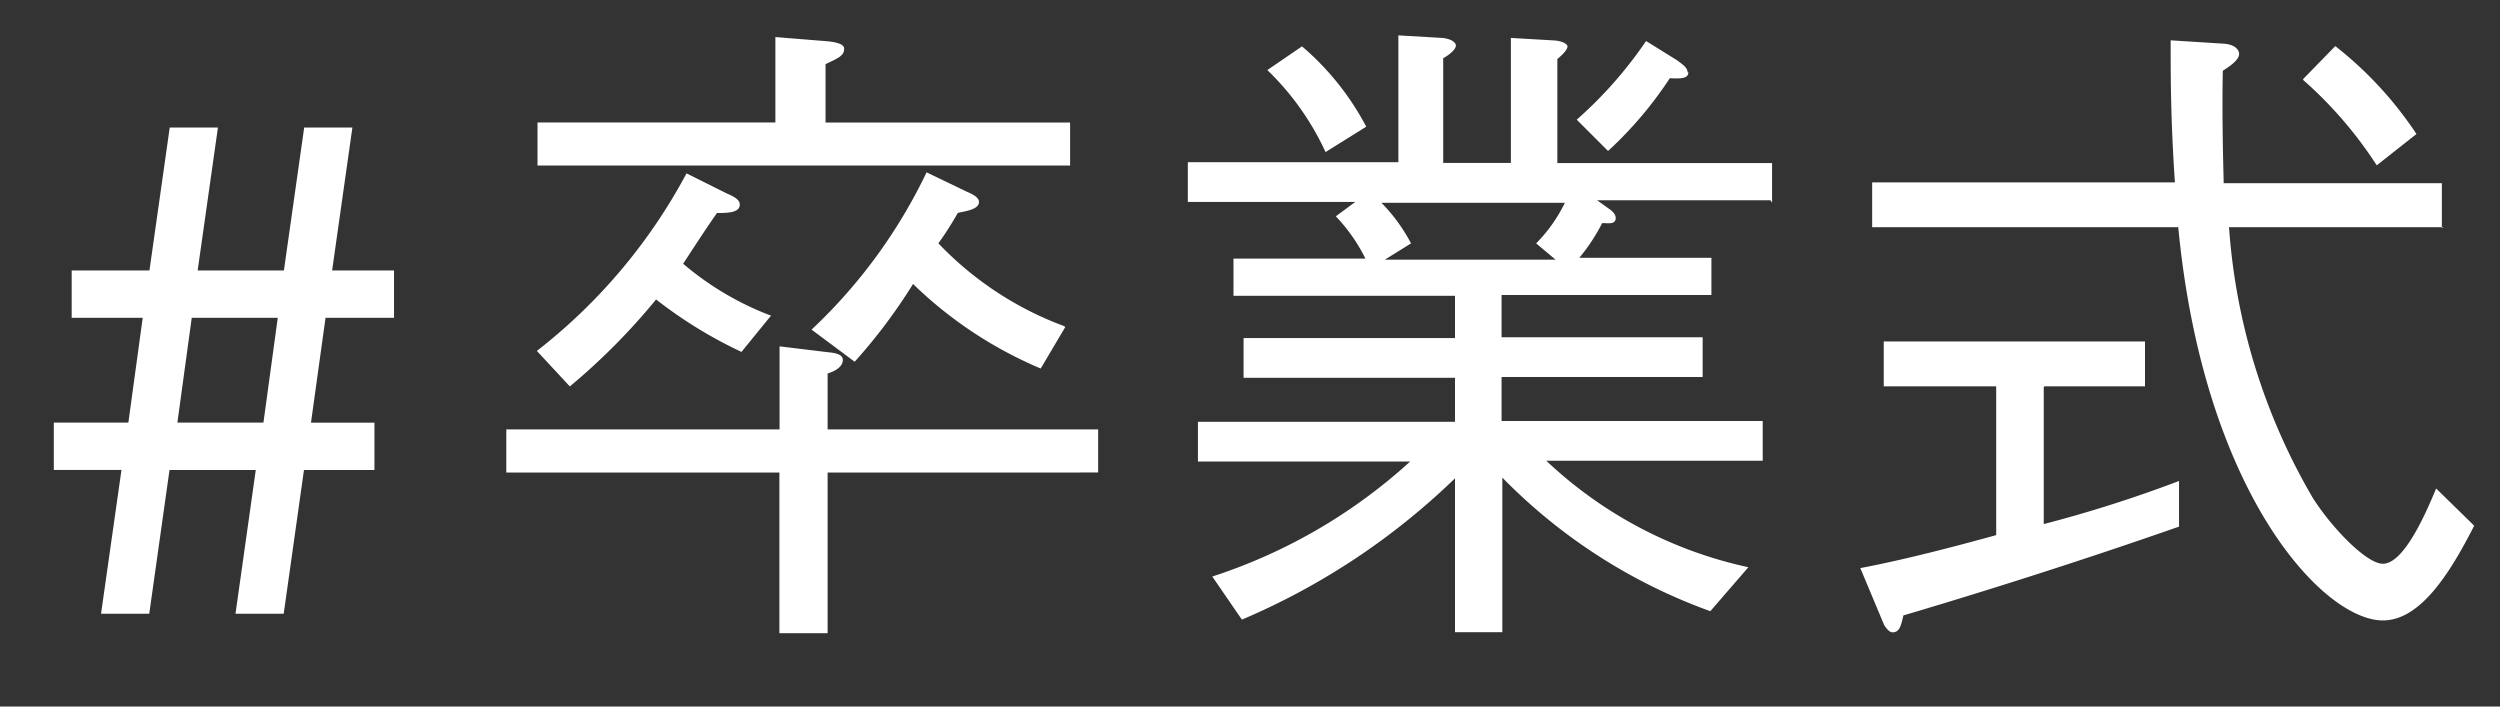 <svg xmlns="http://www.w3.org/2000/svg" xmlns:xlink="http://www.w3.org/1999/xlink" width="46" height="13" viewBox="0 0 46 13">
  <rect x="0" y="0" width="46" height="13" fill="#333333" stroke="none"/>
  <defs>
    <clipPath id="clip-path">
      <rect id="長方形_281" data-name="長方形 281" width="46" height="13" transform="translate(241.145 708)" fill="#fff" opacity="0.5"/>
    </clipPath>
  </defs>
  <g id="tag-graduate02" transform="translate(-241.145 -708)" clip-path="url(#clip-path)">
    <path id="パス_363" data-name="パス 363" d="M51.627,58.937h1.851v-.825H48.671v.825H50.74v2.738c-.84.233-1.758.467-2.5.607l.436,1.042s.078.14.156.14c.124,0,.156-.109.2-.311,1.354-.4,3.158-.965,5.072-1.634v-.84a23.9,23.9,0,0,1-2.489.793V58.952ZM56.388,53.3a7.535,7.535,0,0,1,1.354,1.571l.731-.576a6.862,6.862,0,0,0-1.494-1.618l-.591.607Zm2.552,2.723V55.2H54.926c-.016-.638-.031-1.385-.016-2.069.093-.062.3-.187.3-.311,0-.062-.062-.171-.28-.187l-.98-.062c0,.7,0,1.431.078,2.614h-5.57v.825h5.632c.467,4.885,2.661,7.235,3.765,7.235.685,0,1.229-.856,1.68-1.743l-.7-.685c-.218.529-.607,1.385-.98,1.385-.3,0-.934-.653-1.291-1.214a11.432,11.432,0,0,1-1.54-4.979h3.952ZM39.149,54.16a5.009,5.009,0,0,0-1.182-1.478l-.638.436A4.986,4.986,0,0,1,38.4,54.627Zm5.912-1c0-.093-.109-.156-.187-.218l-.576-.358a7.7,7.7,0,0,1-1.276,1.447l.576.576a7.1,7.1,0,0,0,1.136-1.338c.124,0,.342.031.342-.109m-2.272,2.4a2.792,2.792,0,0,1-.529.747l.358.3H39.491l.482-.3a3.168,3.168,0,0,0-.545-.747Zm3.812,0v-.731H42.665V52.916c.093-.078.187-.171.187-.233,0-.031-.062-.093-.233-.109l-.809-.047v2.3H40.565V52.9c.14-.078.233-.171.233-.233s-.093-.124-.249-.14l-.809-.047v2.334H35.866v.731h3.081l-.358.264a3.161,3.161,0,0,1,.545.778H36.706v.685h4.076v.778h-3.89v.731h3.89v.809h-4.73v.731h3.905a9.97,9.97,0,0,1-3.641,2.116l.545.793a12.84,12.84,0,0,0,3.921-2.6v2.832h.871V60.617a10.181,10.181,0,0,0,3.827,2.458l.7-.809a7.816,7.816,0,0,1-3.719-1.96h3.983v-.731H41.639v-.809h3.7v-.731h-3.7v-.778H45.5v-.685H43.07a3.474,3.474,0,0,0,.42-.638c.109,0,.249.031.249-.093,0-.078-.078-.14-.124-.171l-.218-.156h3.19Zm-12.4,4.963V59.73H29.238V58.7c.109-.031.28-.109.28-.249,0-.078-.078-.124-.264-.14l-.9-.109V59.73H23.326v.793h5.025V63.48h.887V60.524Zm-.622-2.692a6.147,6.147,0,0,1-2.318-1.525,5.851,5.851,0,0,0,.358-.56c.14-.031.389-.062.389-.2,0-.047-.031-.109-.218-.187L31.059,55a9.711,9.711,0,0,1-2.116,2.894l.793.591a10.046,10.046,0,0,0,1.074-1.431,7.635,7.635,0,0,0,2.349,1.556l.451-.762Zm-5.414-.2a5.479,5.479,0,0,1-1.6-.949c.436-.669.482-.731.622-.934.187,0,.42,0,.42-.156,0-.062-.047-.124-.233-.2l-.747-.373a10.237,10.237,0,0,1-2.754,3.267l.607.653a11.843,11.843,0,0,0,1.587-1.6,8.2,8.2,0,0,0,1.571.965l.545-.669ZM33.7,54.876v-.793h-4.5V53.009c.233-.109.342-.156.342-.28,0-.031,0-.109-.3-.14l-.965-.078v1.571H23.9v.793h9.786Zm-14.579,2.8-.264,1.929H17.274l.264-1.929h1.587Zm-3.252,5.446h.887l.373-2.645h1.587l-.373,2.645h.887l.373-2.645H20.9v-.871H19.732L20,57.676h1.26v-.871H20.121l.373-2.629h-.887l-.373,2.629H17.647l.373-2.629h-.887l-.373,2.629H15.329v.871h1.307l-.264,1.929H15v.871h1.245Z" transform="translate(227.135 656.171)" fill="#fff"/>
  </g>
</svg>
